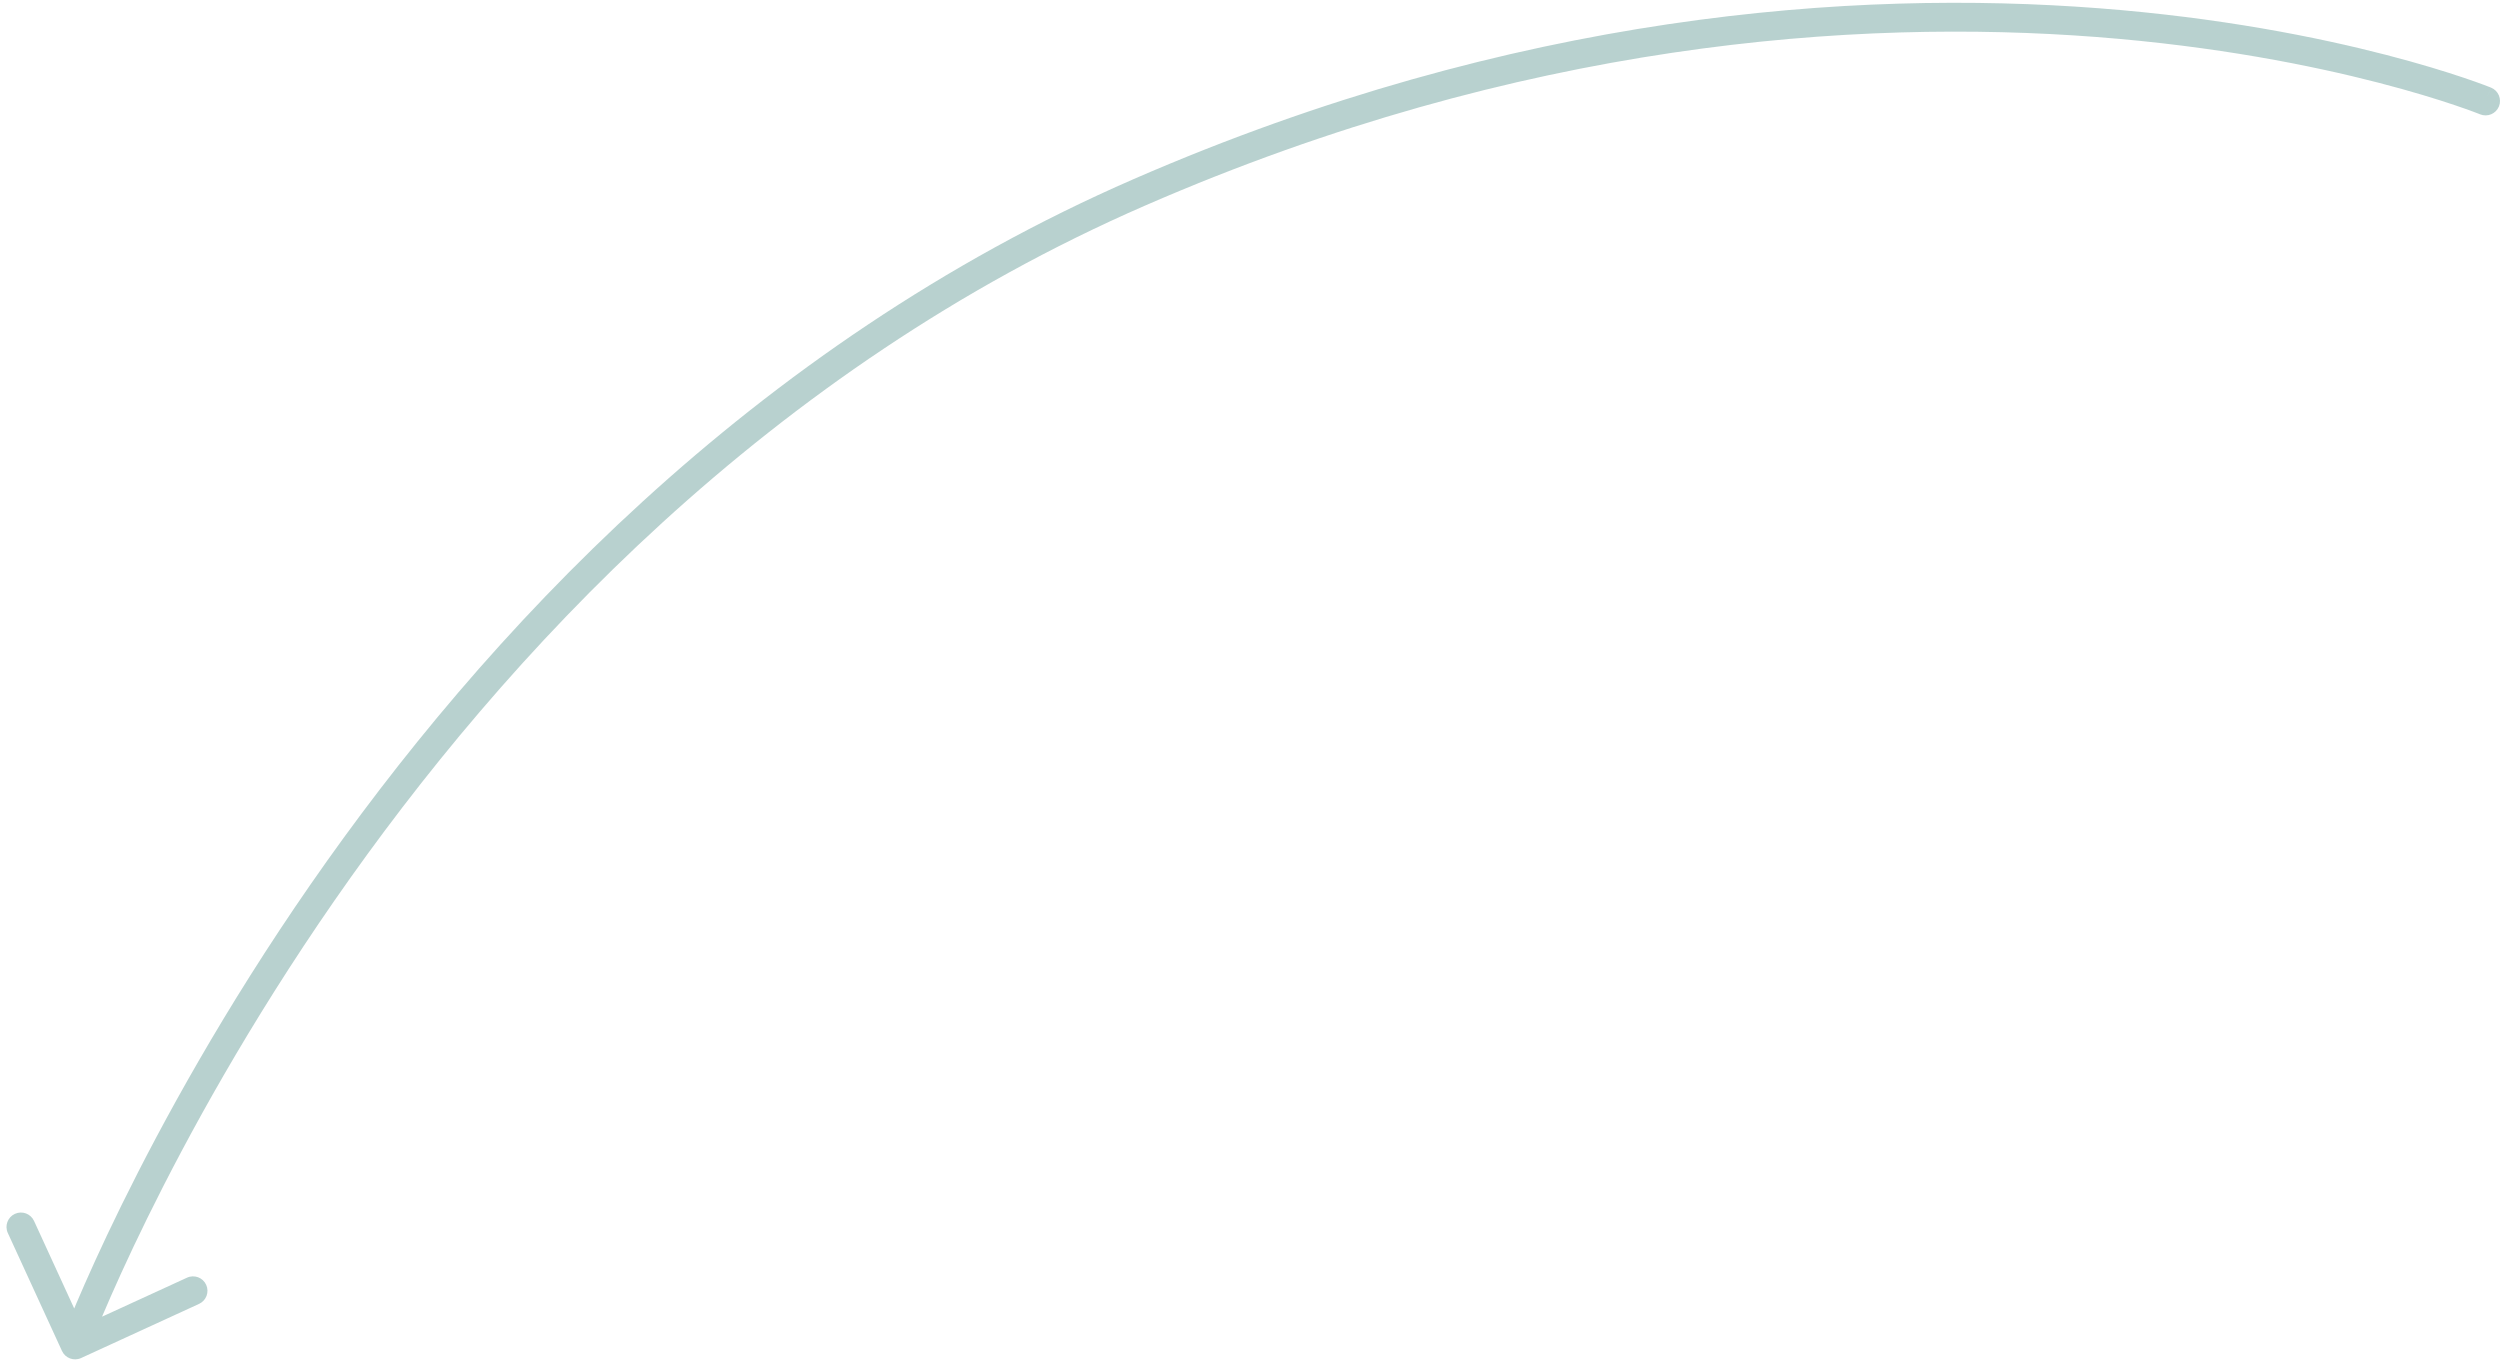 <?xml version="1.0" encoding="UTF-8"?> <svg xmlns="http://www.w3.org/2000/svg" width="260" height="142" viewBox="0 0 260 142" fill="none"><path d="M259.067 9.113C259.834 9.426 260.202 10.302 259.889 11.069C259.576 11.835 258.7 12.204 257.933 11.89L259.067 9.113ZM8.434 141.236C7.681 141.581 6.79 141.251 6.445 140.498L0.813 128.229C0.467 127.476 0.798 126.586 1.551 126.24C2.303 125.894 3.194 126.225 3.54 126.978L8.545 137.884L19.451 132.878C20.204 132.532 21.095 132.862 21.44 133.615C21.786 134.368 21.456 135.259 20.703 135.604L8.434 141.236ZM258.5 10.502C257.933 11.89 257.934 11.89 257.934 11.891C257.934 11.89 257.934 11.89 257.933 11.89C257.932 11.89 257.93 11.889 257.927 11.888C257.922 11.886 257.912 11.882 257.899 11.877C257.873 11.866 257.832 11.85 257.777 11.828C257.666 11.785 257.497 11.72 257.271 11.636C256.82 11.467 256.141 11.222 255.246 10.92C253.456 10.317 250.799 9.489 247.359 8.601C240.48 6.823 230.474 4.802 218.011 3.846C193.088 1.937 158.339 4.289 119.099 21.376L118.5 20.001L117.901 18.626C157.661 1.312 192.912 -1.086 218.24 0.855C230.902 1.825 241.083 3.88 248.11 5.696C251.624 6.604 254.35 7.453 256.204 8.077C257.131 8.389 257.84 8.646 258.321 8.825C258.561 8.915 258.744 8.985 258.869 9.034C258.932 9.059 258.979 9.078 259.013 9.091C259.029 9.097 259.042 9.103 259.051 9.106C259.056 9.108 259.059 9.11 259.062 9.111C259.063 9.111 259.065 9.112 259.065 9.112C259.066 9.113 259.067 9.113 258.5 10.502ZM118.5 20.001L119.099 21.376C79.945 38.426 52.468 68.156 34.762 93.692C25.913 106.453 19.52 118.145 15.34 126.642C13.251 130.89 11.716 134.338 10.705 136.719C10.199 137.91 9.825 138.833 9.578 139.457C9.454 139.769 9.362 140.006 9.302 140.163C9.272 140.242 9.249 140.301 9.235 140.34C9.227 140.359 9.222 140.373 9.219 140.382C9.217 140.387 9.216 140.39 9.215 140.392C9.215 140.393 9.214 140.394 9.214 140.394C9.214 140.394 9.214 140.394 7.808 139.873C6.401 139.351 6.402 139.35 6.402 139.349C6.402 139.348 6.403 139.347 6.404 139.345C6.405 139.342 6.407 139.338 6.409 139.332C6.413 139.32 6.419 139.303 6.428 139.281C6.444 139.238 6.468 139.174 6.501 139.09C6.565 138.922 6.661 138.674 6.789 138.352C7.044 137.706 7.428 136.76 7.943 135.547C8.974 133.119 10.532 129.621 12.648 125.318C16.88 116.715 23.347 104.889 32.296 91.983C50.186 66.183 78.056 35.977 117.901 18.626L118.5 20.001Z" fill="#11665E" fill-opacity="0.3"></path></svg> 